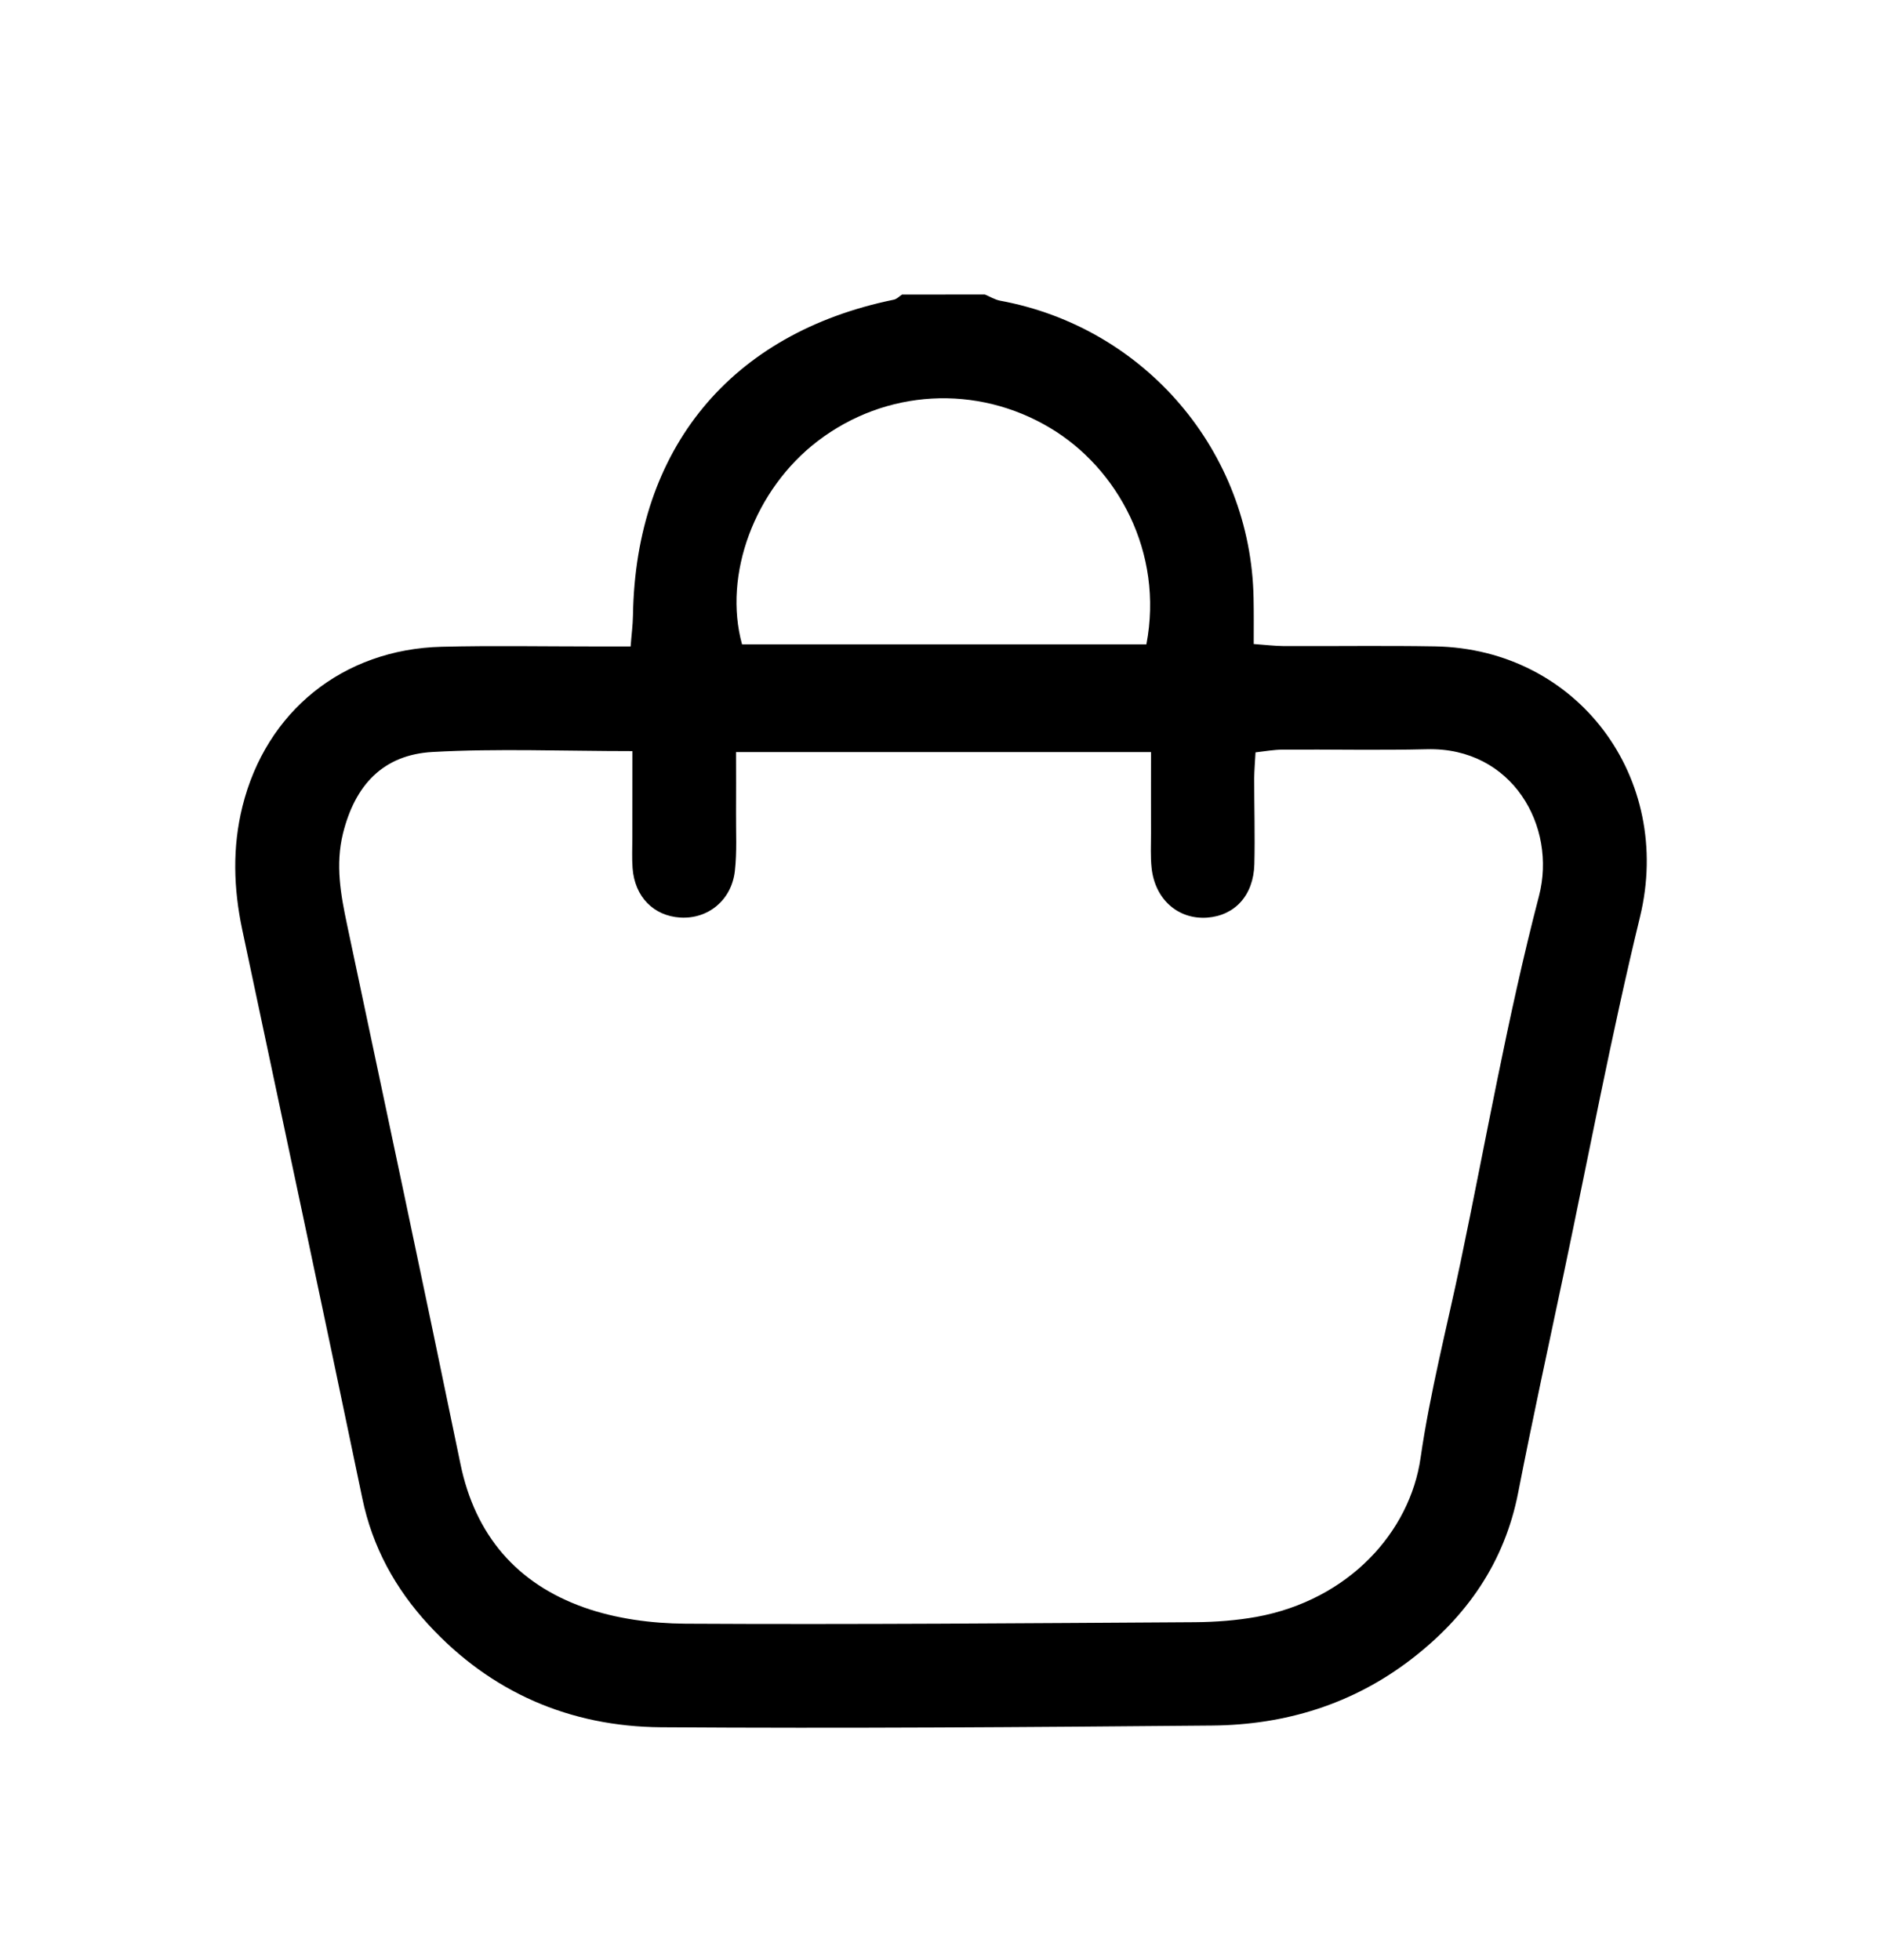 <svg width="24" height="25" viewBox="0 0 24 25" fill="none" xmlns="http://www.w3.org/2000/svg">
<path fill-rule="evenodd" clip-rule="evenodd" d="M12.559 3.756C12.624 3.783 12.687 3.822 12.753 3.835C14.6 4.174 15.952 5.758 15.986 7.628C15.99 7.815 15.988 8.002 15.988 8.214C16.141 8.225 16.253 8.239 16.366 8.24C17.011 8.243 17.655 8.233 18.298 8.244C20.124 8.276 21.343 9.926 20.914 11.694C20.548 13.2 20.262 14.725 19.942 16.242C19.746 17.172 19.543 18.101 19.361 19.034C19.187 19.929 18.704 20.619 17.996 21.163C17.249 21.737 16.388 22 15.458 22.008C13.116 22.029 10.773 22.046 8.43 22.03C7.268 22.021 6.259 21.586 5.463 20.72C5.041 20.261 4.749 19.732 4.62 19.108C4.117 16.688 3.6 14.27 3.088 11.852C2.978 11.329 2.962 10.807 3.092 10.285C3.393 9.073 4.373 8.28 5.634 8.249C6.278 8.233 6.922 8.245 7.566 8.245H8.042C8.053 8.098 8.07 7.973 8.072 7.847C8.106 5.72 9.319 4.249 11.395 3.823C11.435 3.816 11.468 3.78 11.503 3.757C11.856 3.756 12.207 3.756 12.558 3.756L12.559 3.756ZM8.065 9.58C7.179 9.58 6.345 9.545 5.517 9.591C4.883 9.626 4.527 10.015 4.374 10.629C4.275 11.03 4.345 11.412 4.427 11.799C4.911 14.089 5.399 16.376 5.871 18.668C6.059 19.584 6.594 20.2 7.451 20.503C7.855 20.646 8.309 20.706 8.74 20.709C10.906 20.721 13.072 20.703 15.239 20.69C15.501 20.688 15.767 20.668 16.024 20.622C17.199 20.406 17.98 19.542 18.116 18.593C18.237 17.755 18.451 16.931 18.625 16.101C18.951 14.541 19.224 12.967 19.626 11.427C19.856 10.542 19.287 9.529 18.198 9.556C17.583 9.571 16.968 9.557 16.354 9.561C16.243 9.562 16.132 9.582 16.011 9.596C16.004 9.726 15.995 9.827 15.994 9.927C15.994 10.294 16.005 10.659 15.996 11.024C15.985 11.421 15.747 11.678 15.393 11.704C15.024 11.729 14.73 11.472 14.686 11.073C14.67 10.929 14.678 10.781 14.678 10.635C14.677 10.288 14.678 9.942 14.678 9.592H9.386C9.386 9.872 9.388 10.119 9.386 10.365C9.384 10.614 9.399 10.865 9.371 11.111C9.328 11.483 9.028 11.724 8.676 11.703C8.335 11.682 8.094 11.438 8.067 11.073C8.057 10.943 8.064 10.81 8.064 10.678L8.065 9.58ZM14.619 8.219C14.844 7.042 14.249 5.97 13.393 5.459C12.458 4.899 11.295 4.962 10.426 5.627C9.624 6.241 9.218 7.331 9.463 8.219L14.619 8.219Z" fill="black"/>
</svg>
